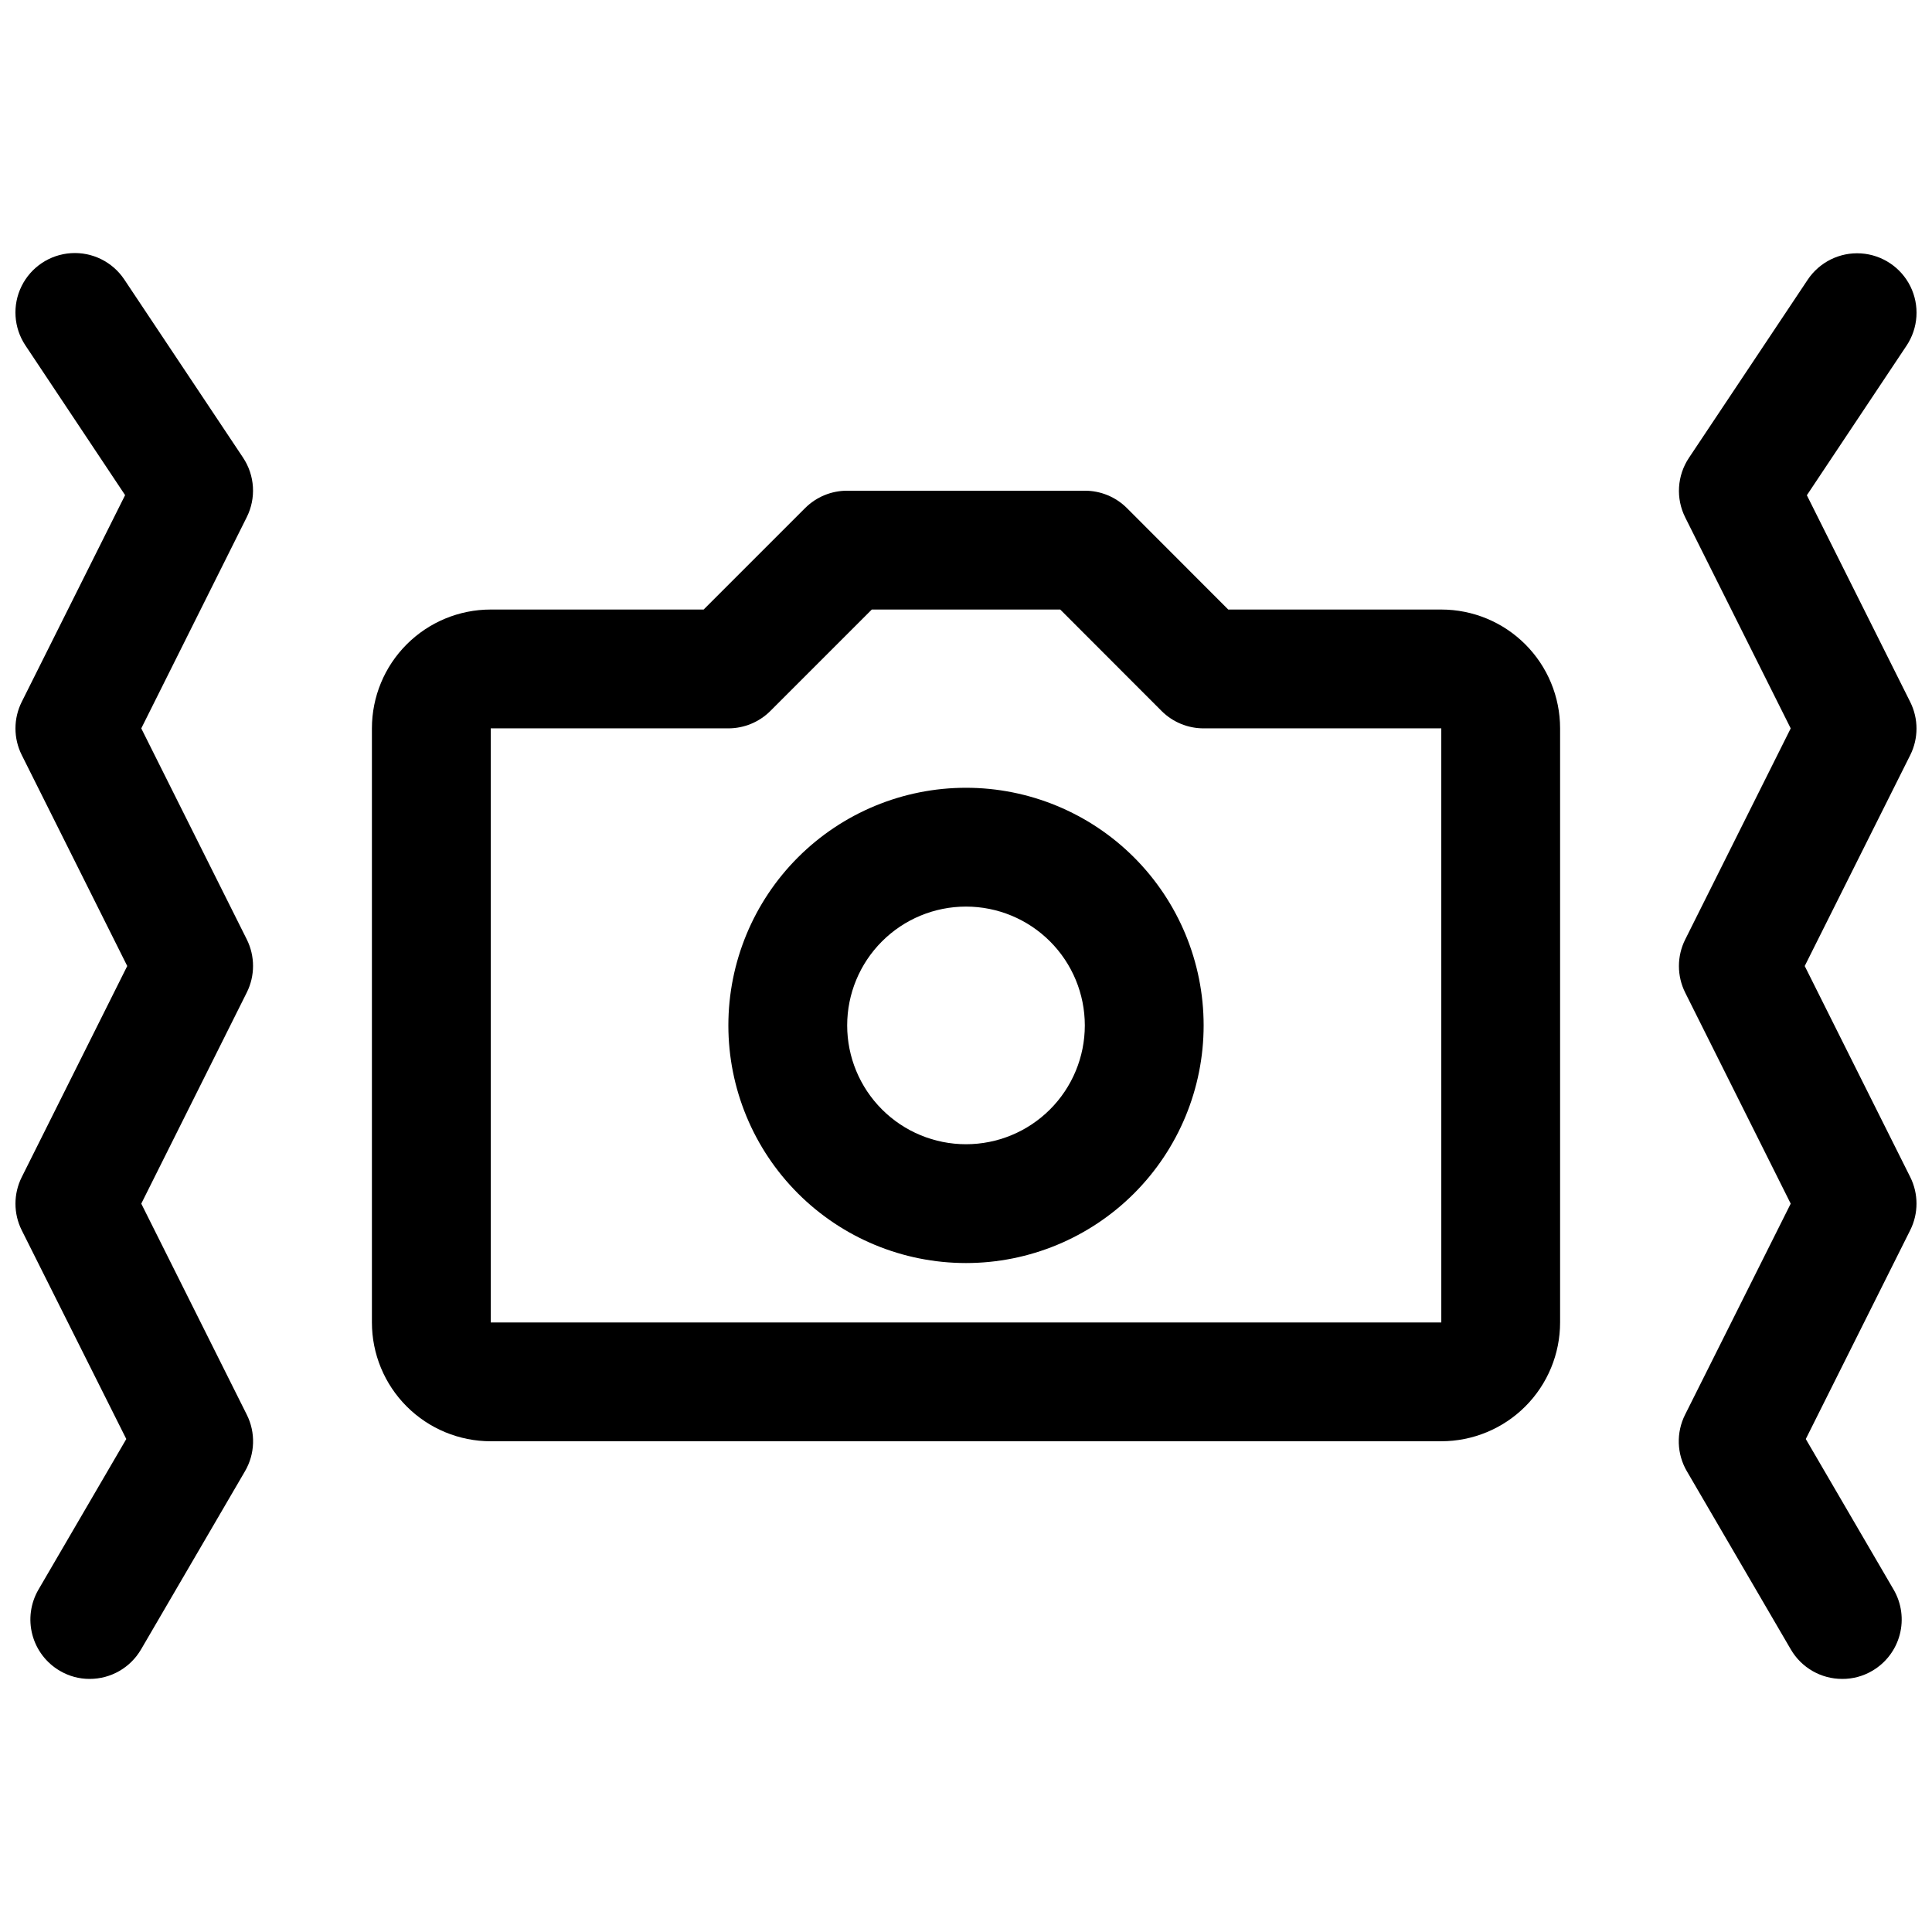 <?xml version="1.0" encoding="UTF-8"?>
<!-- Uploaded to: ICON Repo, www.svgrepo.com, Generator: ICON Repo Mixer Tools -->
<svg width="800px" height="800px" version="1.1" viewBox="144 144 512 512" xmlns="http://www.w3.org/2000/svg">
 <defs>
  <clipPath id="b">
   <path d="m588 211h63.902v378h-63.902z"/>
  </clipPath>
  <clipPath id="a">
   <path d="m148.09 211h63.906v378h-63.906z"/>
  </clipPath>
 </defs>
 <path d="m525.95 525.95h-251.9c-8.352 0-16.359-3.316-22.266-9.223-5.906-5.902-9.223-13.914-9.223-22.266v-157.44c0-8.352 3.316-16.363 9.223-22.266 5.906-5.906 13.914-9.223 22.266-9.223h56.426l26.891-26.891c2.957-2.953 6.969-4.606 11.148-4.598h62.977c4.176-0.008 8.188 1.645 11.145 4.598l26.859 26.891h56.457c8.352 0 16.363 3.316 22.266 9.223 5.906 5.902 9.223 13.914 9.223 22.266v157.44-0.004c0 8.352-3.316 16.363-9.223 22.266-5.902 5.906-13.914 9.223-22.266 9.223zm0-31.488m-251.9-157.44v157.44h251.91l-0.004-157.44h-62.973c-4.18 0.008-8.191-1.648-11.148-4.598l-26.859-26.891h-49.941l-26.891 26.891c-2.949 2.941-6.945 4.594-11.113 4.598z"/>
 <path d="m400 478.72c-16.703 0-32.723-6.637-44.531-18.445-11.812-11.809-18.445-27.828-18.445-44.531 0-16.703 6.633-32.719 18.445-44.531 11.809-11.809 27.828-18.445 44.531-18.445 16.699 0 32.719 6.637 44.531 18.445 11.809 11.812 18.445 27.828 18.445 44.531 0 16.703-6.637 32.723-18.445 44.531-11.812 11.809-27.832 18.445-44.531 18.445zm0-94.465c-8.352 0-16.363 3.316-22.266 9.223-5.906 5.906-9.223 13.914-9.223 22.266 0 8.352 3.316 16.359 9.223 22.266 5.902 5.906 13.914 9.223 22.266 9.223s16.359-3.316 22.266-9.223c5.902-5.906 9.223-13.914 9.223-22.266 0-8.352-3.32-16.359-9.223-22.266-5.906-5.906-13.914-9.223-22.266-9.223z"/>
 <g clip-path="url(#b)">
  <path d="m632.22 588.93c-5.609 0.016-10.805-2.961-13.633-7.809l-27.551-47.23h-0.004c-2.68-4.598-2.856-10.234-0.469-14.988l27.992-55.922-27.961-55.922v-0.004c-2.215-4.43-2.215-9.645 0-14.074l27.961-55.953-27.961-55.922v-0.004c-1.238-2.477-1.801-5.238-1.629-8 0.172-2.766 1.07-5.438 2.602-7.742l31.488-47.23c3.125-4.68 8.504-7.34 14.117-6.977 5.613 0.363 10.609 3.695 13.102 8.738 2.492 5.043 2.102 11.031-1.02 15.711l-26.418 39.645 27.395 54.789c2.215 4.43 2.215 9.645 0 14.074l-27.961 55.895 27.961 55.922c2.215 4.43 2.215 9.645 0 14.074l-27.68 55.355 23.27 39.895c2.109 3.609 2.691 7.906 1.629 11.945-1.062 4.039-3.688 7.492-7.293 9.594-2.406 1.418-5.148 2.156-7.938 2.141z"/>
 </g>
 <g clip-path="url(#a)">
  <path d="m167.77 588.93c-2.777 0.012-5.508-0.73-7.902-2.141-3.609-2.102-6.234-5.555-7.297-9.594-1.062-4.039-0.477-8.336 1.629-11.945l23.27-39.895-27.711-55.324c-2.215-4.43-2.215-9.645 0-14.074l27.961-55.953-27.961-55.926c-2.215-4.43-2.215-9.645 0-14.074l27.395-54.789-26.418-39.676c-3.121-4.68-3.508-10.668-1.016-15.711 2.492-5.043 7.484-8.375 13.098-8.738 5.613-0.363 10.996 2.293 14.117 6.973l31.488 47.23v0.004c1.531 2.305 2.43 4.977 2.602 7.742 0.172 2.762-0.391 5.523-1.625 8l-27.961 55.988 27.961 55.922c2.211 4.43 2.211 9.645 0 14.074l-27.961 55.957 27.961 55.922c2.383 4.754 2.207 10.391-0.473 14.988l-27.551 47.23h-0.004c-2.82 4.84-8 7.812-13.602 7.809z"/>
 </g>
</svg>